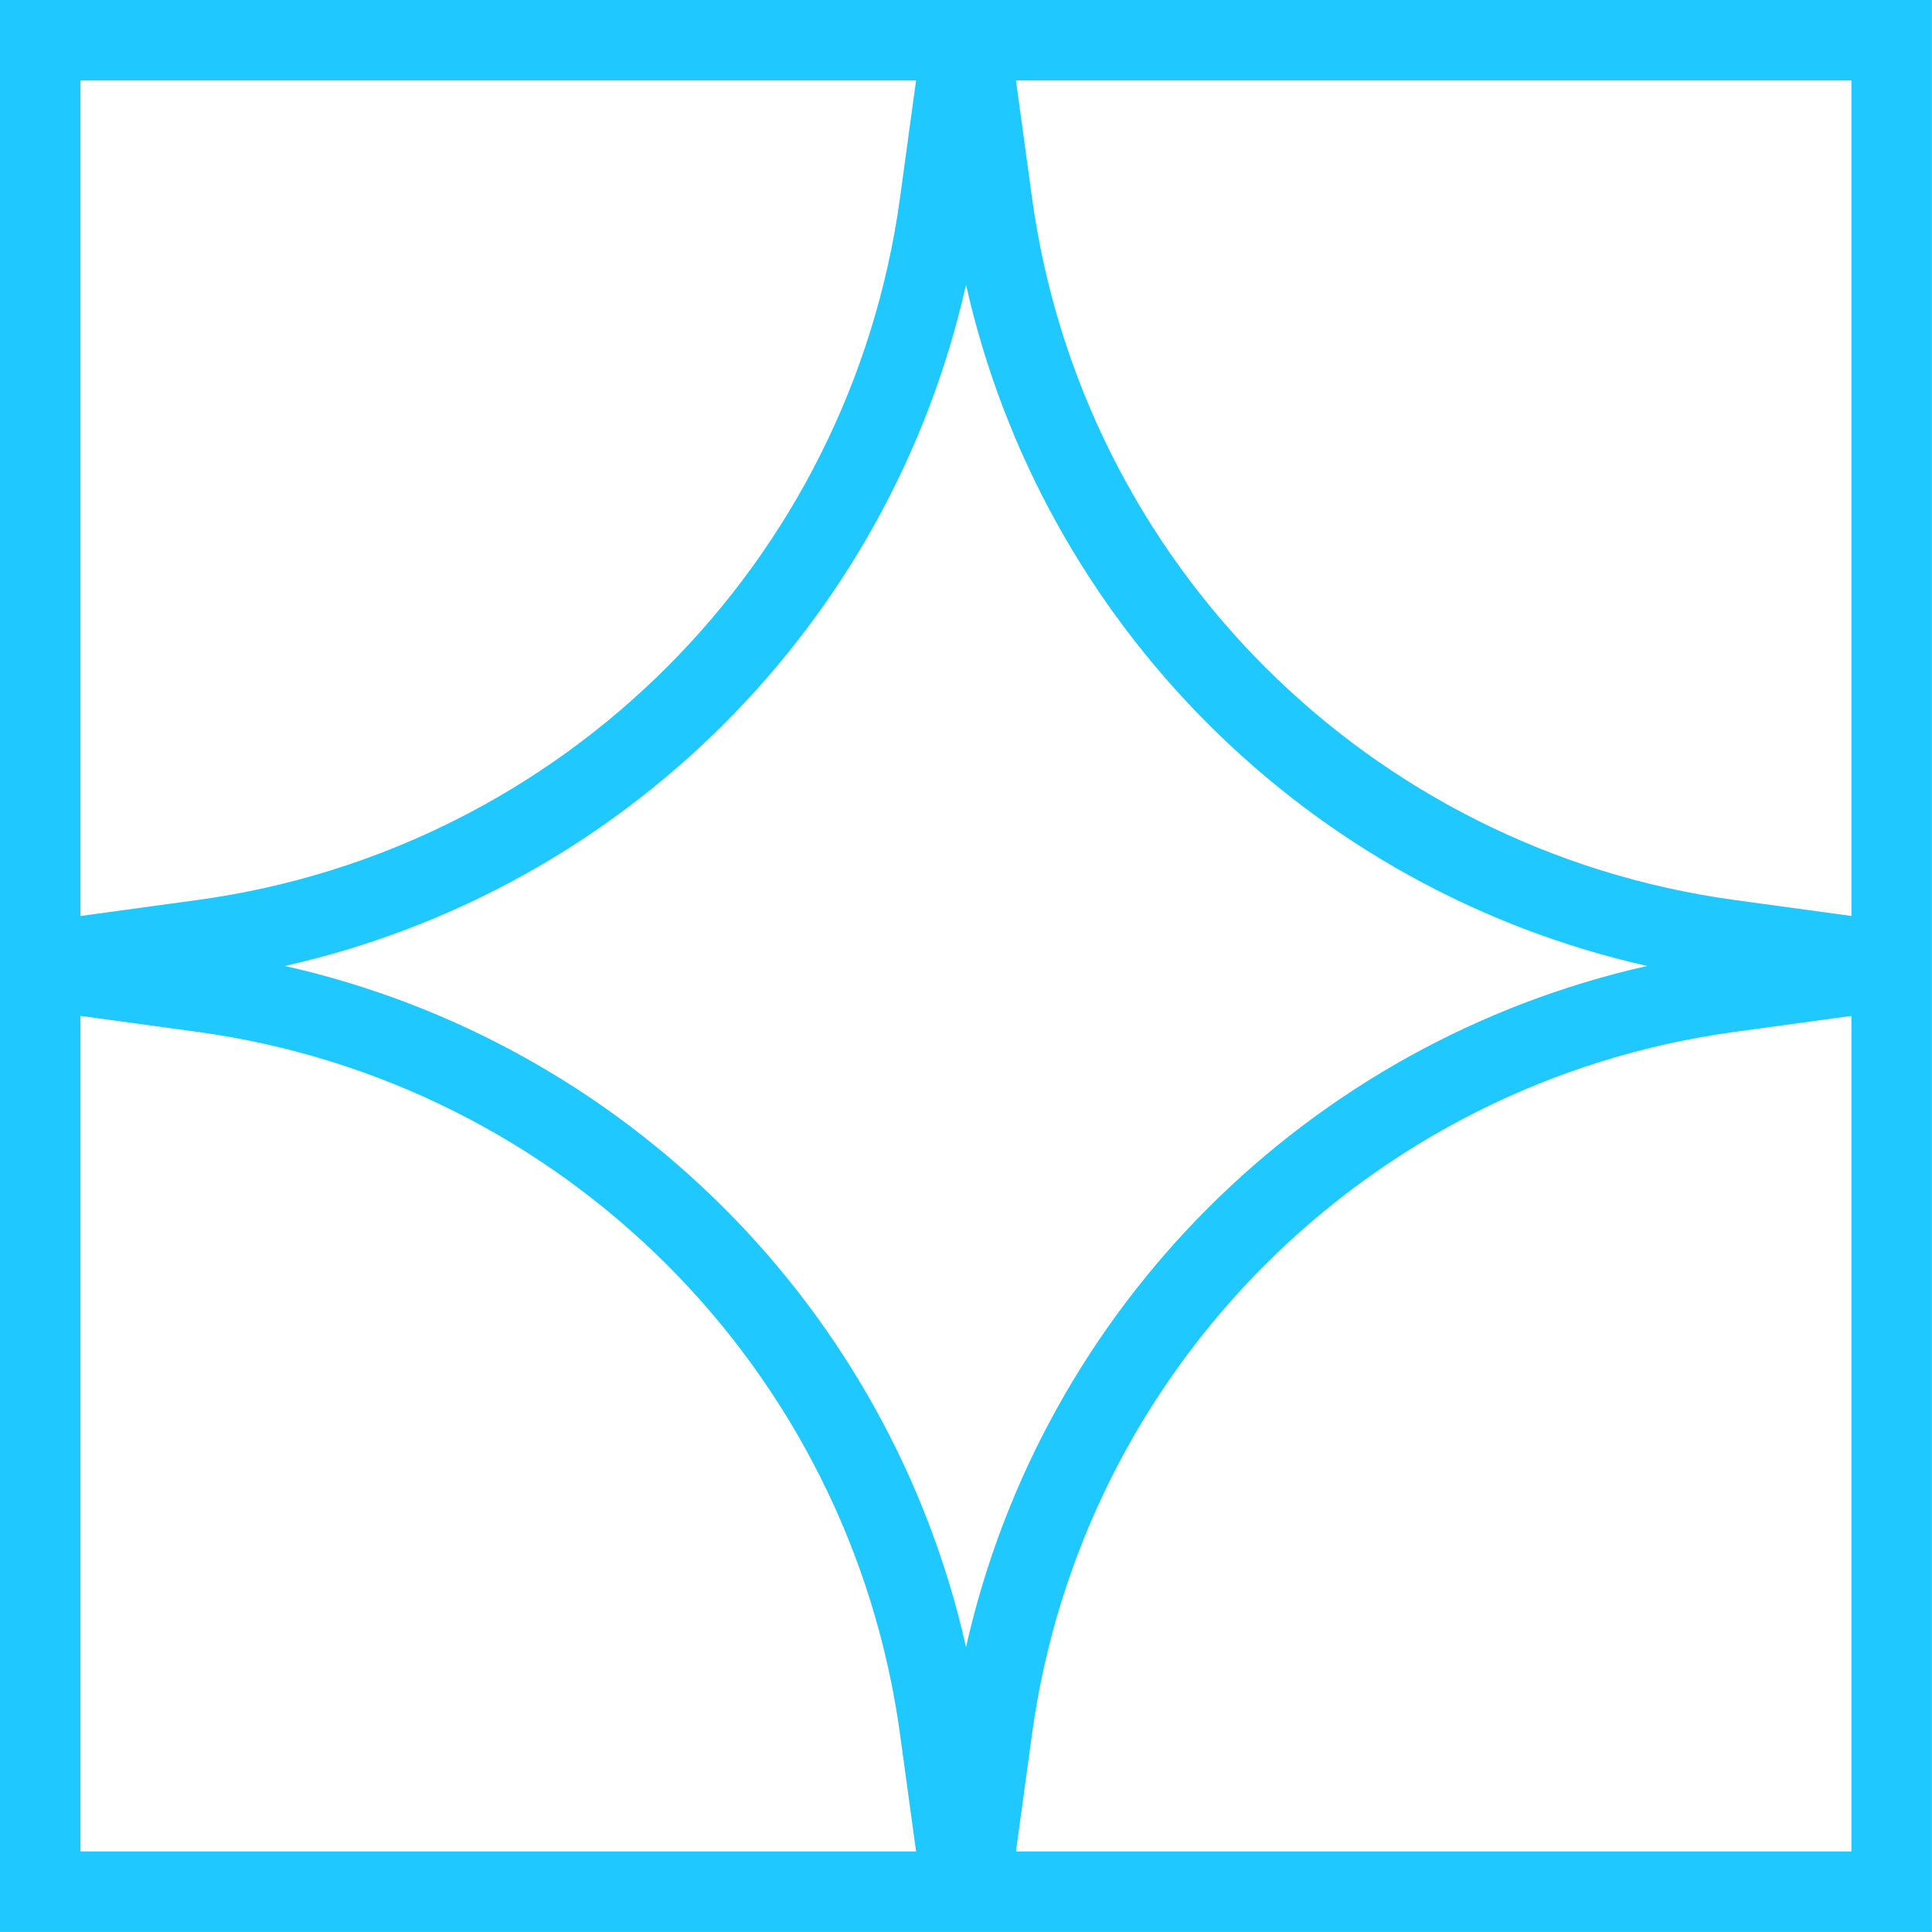 <?xml version="1.0" encoding="UTF-8"?> <svg xmlns="http://www.w3.org/2000/svg" width="48" height="48" viewBox="0 0 48 48" fill="none"><path fill-rule="evenodd" clip-rule="evenodd" d="M45.998 2H2V45.999H45.998V2ZM0 0V47.999H47.998V0H0Z" fill="#1FC9FF"></path><path fill-rule="evenodd" clip-rule="evenodd" d="M24.001 7.076C22.103 15.502 15.504 22.101 7.078 23.999C15.504 25.897 22.103 32.495 24.001 40.921C25.898 32.495 32.497 25.897 40.923 23.999C32.497 22.101 25.898 15.502 24.001 7.076ZM22.362 4.905L23.01 0.164L24.991 0.164L25.639 4.905C26.879 13.982 34.017 21.12 43.095 22.36L47.835 23.008V24.989L43.095 25.637C34.017 26.877 26.879 34.015 25.639 43.093L24.991 47.833H23.01L22.362 43.093C21.122 34.015 13.984 26.877 4.907 25.637L0.166 24.989L0.166 23.008L4.907 22.36C13.984 21.12 21.122 13.982 22.362 4.905Z" fill="#1FC9FF"></path></svg> 